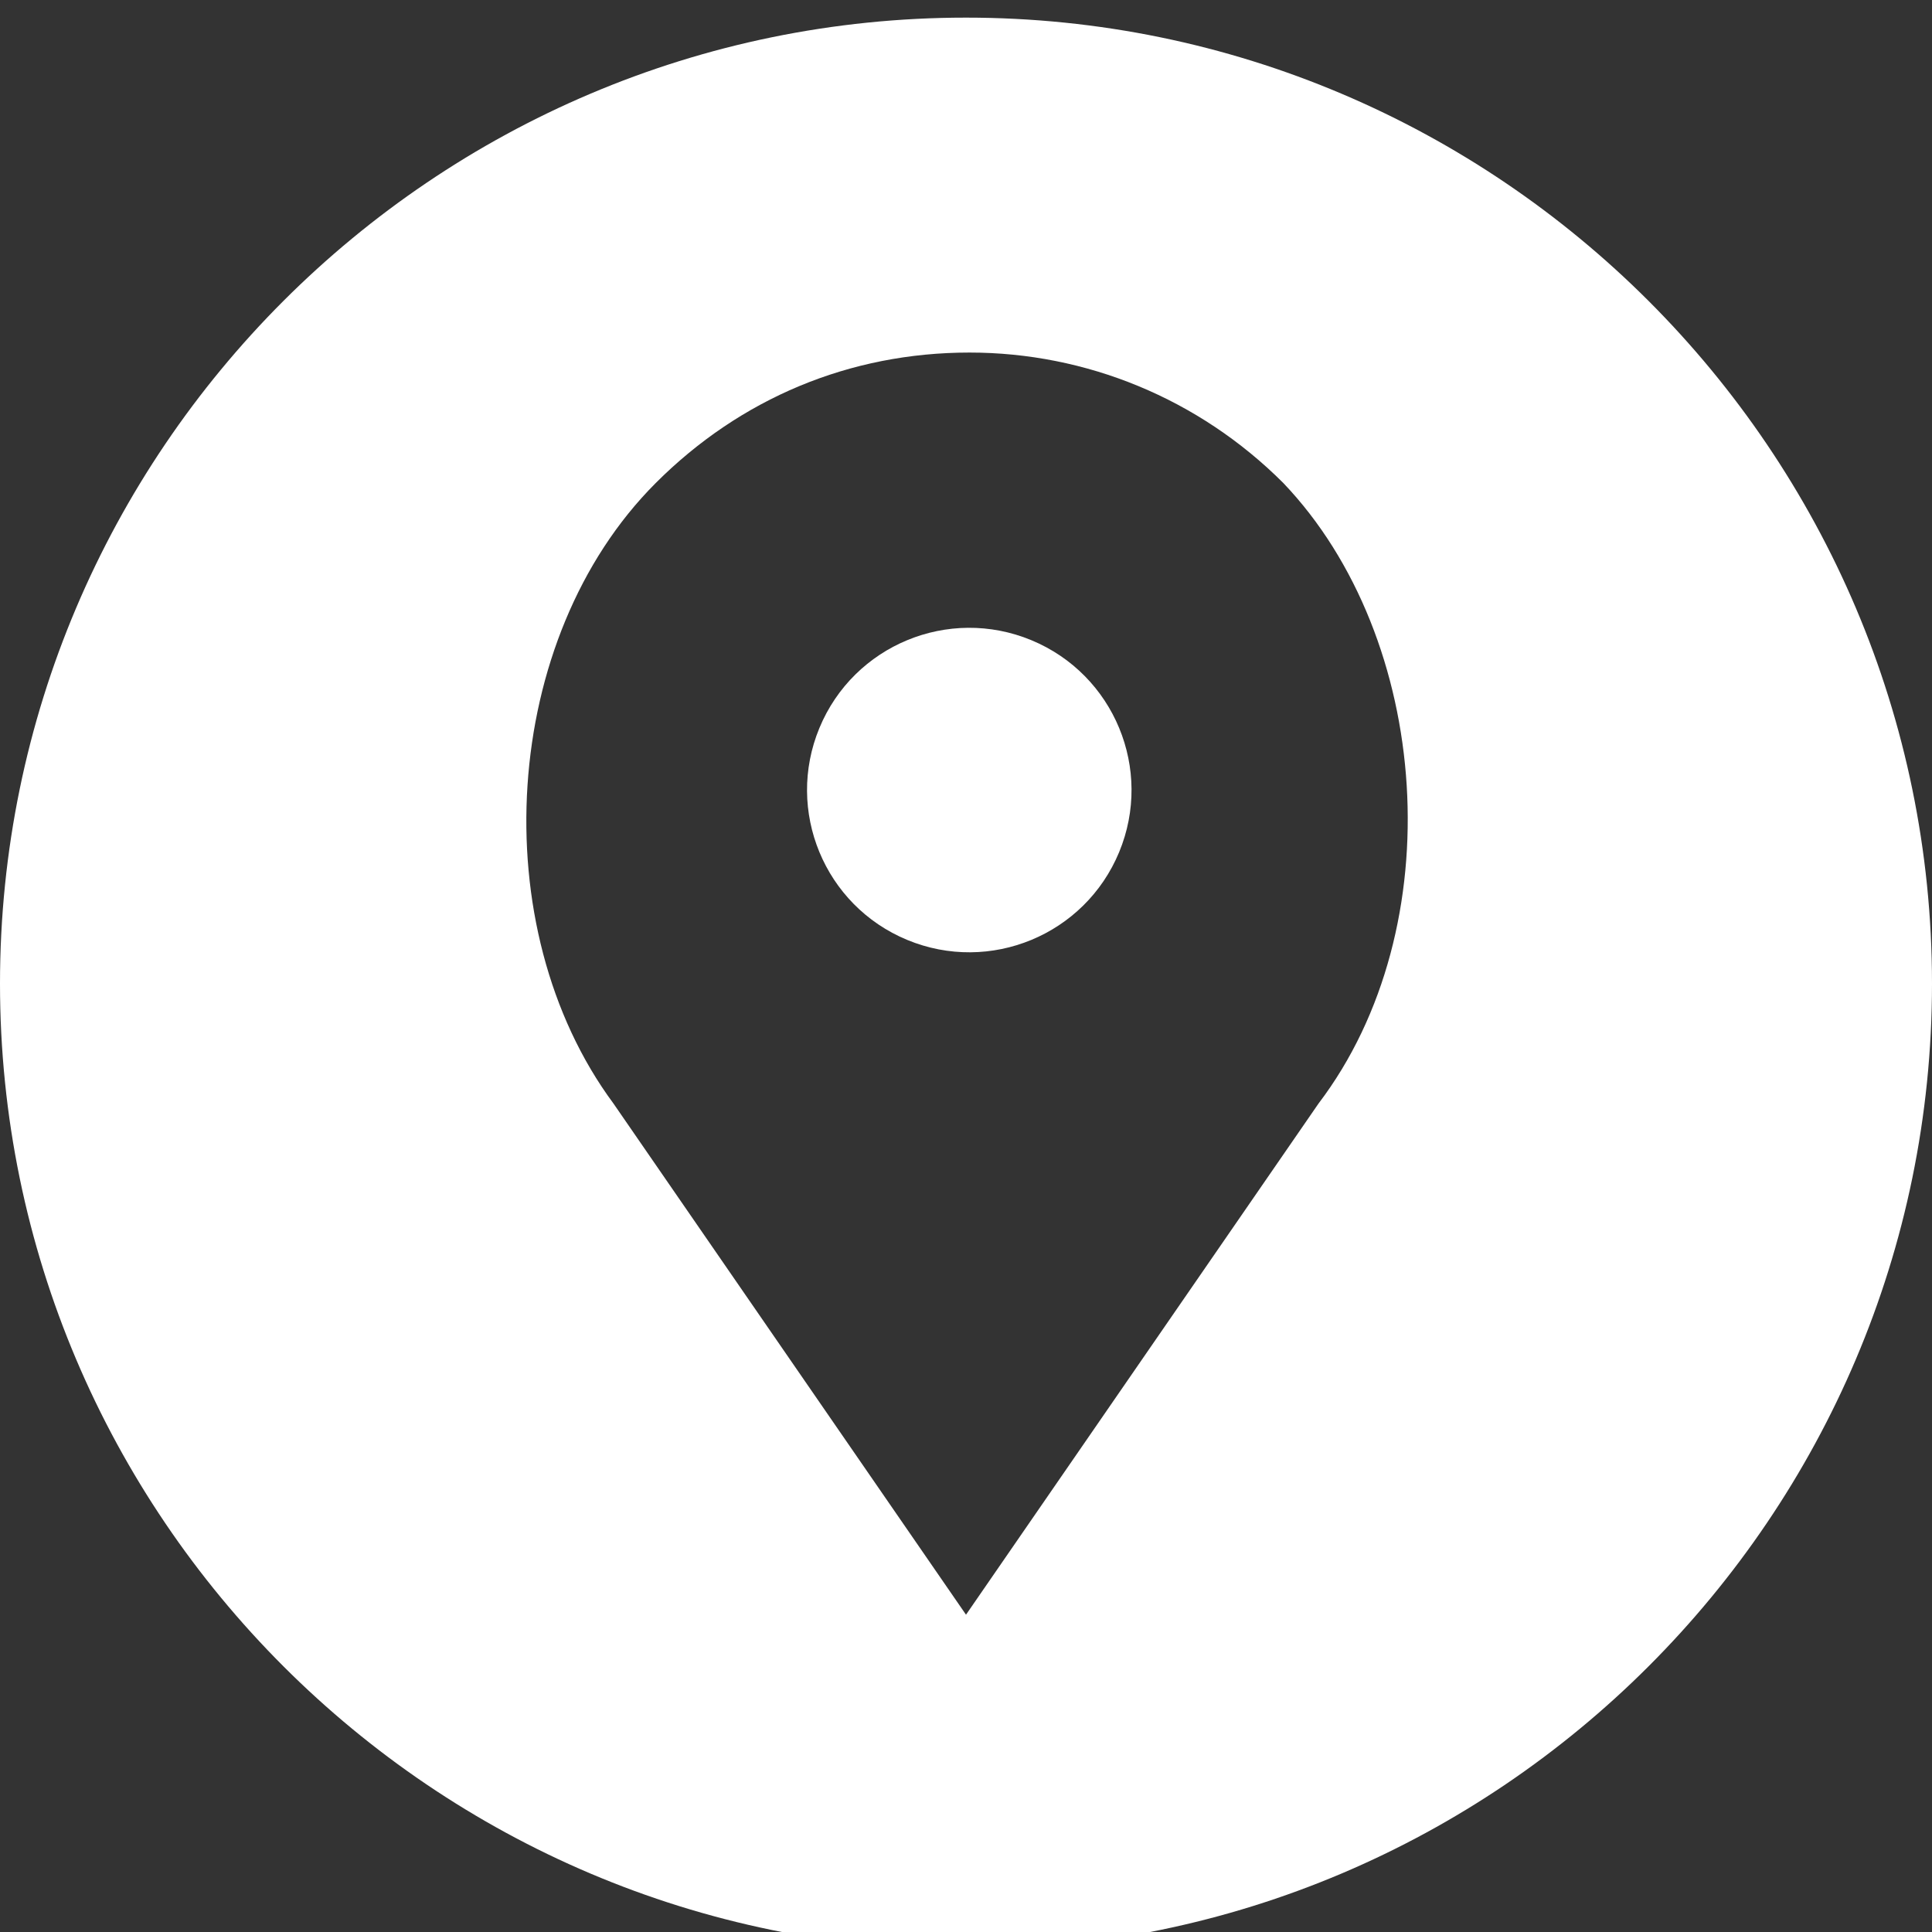 <?xml version="1.0" encoding="utf-8"?>
<!-- Generator: Adobe Illustrator 22.1.0, SVG Export Plug-In . SVG Version: 6.00 Build 0)  -->
<svg version="1.1" id="Capa_1" xmlns="http://www.w3.org/2000/svg" xmlns:xlink="http://www.w3.org/1999/xlink" x="0px" y="0px"
	 viewBox="0 0 54.8 54.8" style="enable-background:new 0 0 54.8 54.8;" xml:space="preserve">
<rect x="0" y="0" width="54.8" height="54.8" fill="#333333" stroke="none"/>
<style type="text/css">
	.st0{fill:#FFFFFF;}
</style>
<g>
	<path class="st0" d="M27.4,0.5C12.3,0.5,0,12.8,0,27.9s12.3,27.4,27.4,27.4S54.8,43,54.8,27.9S42.5,0.5,27.4,0.5z M37.4,31.3
		l-10,14.5l-10-14.5c-3.7-5-3.2-13.2,1.2-17.6c2.4-2.4,5.5-3.7,8.9-3.7c3.3,0,6.5,1.3,8.9,3.7C40.6,18.1,41.2,26.3,37.4,31.3z"/>
	<ellipse transform="matrix(0.383 -0.924 0.924 0.383 -3.737 39.24)" class="st0" cx="27.5" cy="22.4" rx="4.6" ry="4.6"/>
</g>
</svg>
